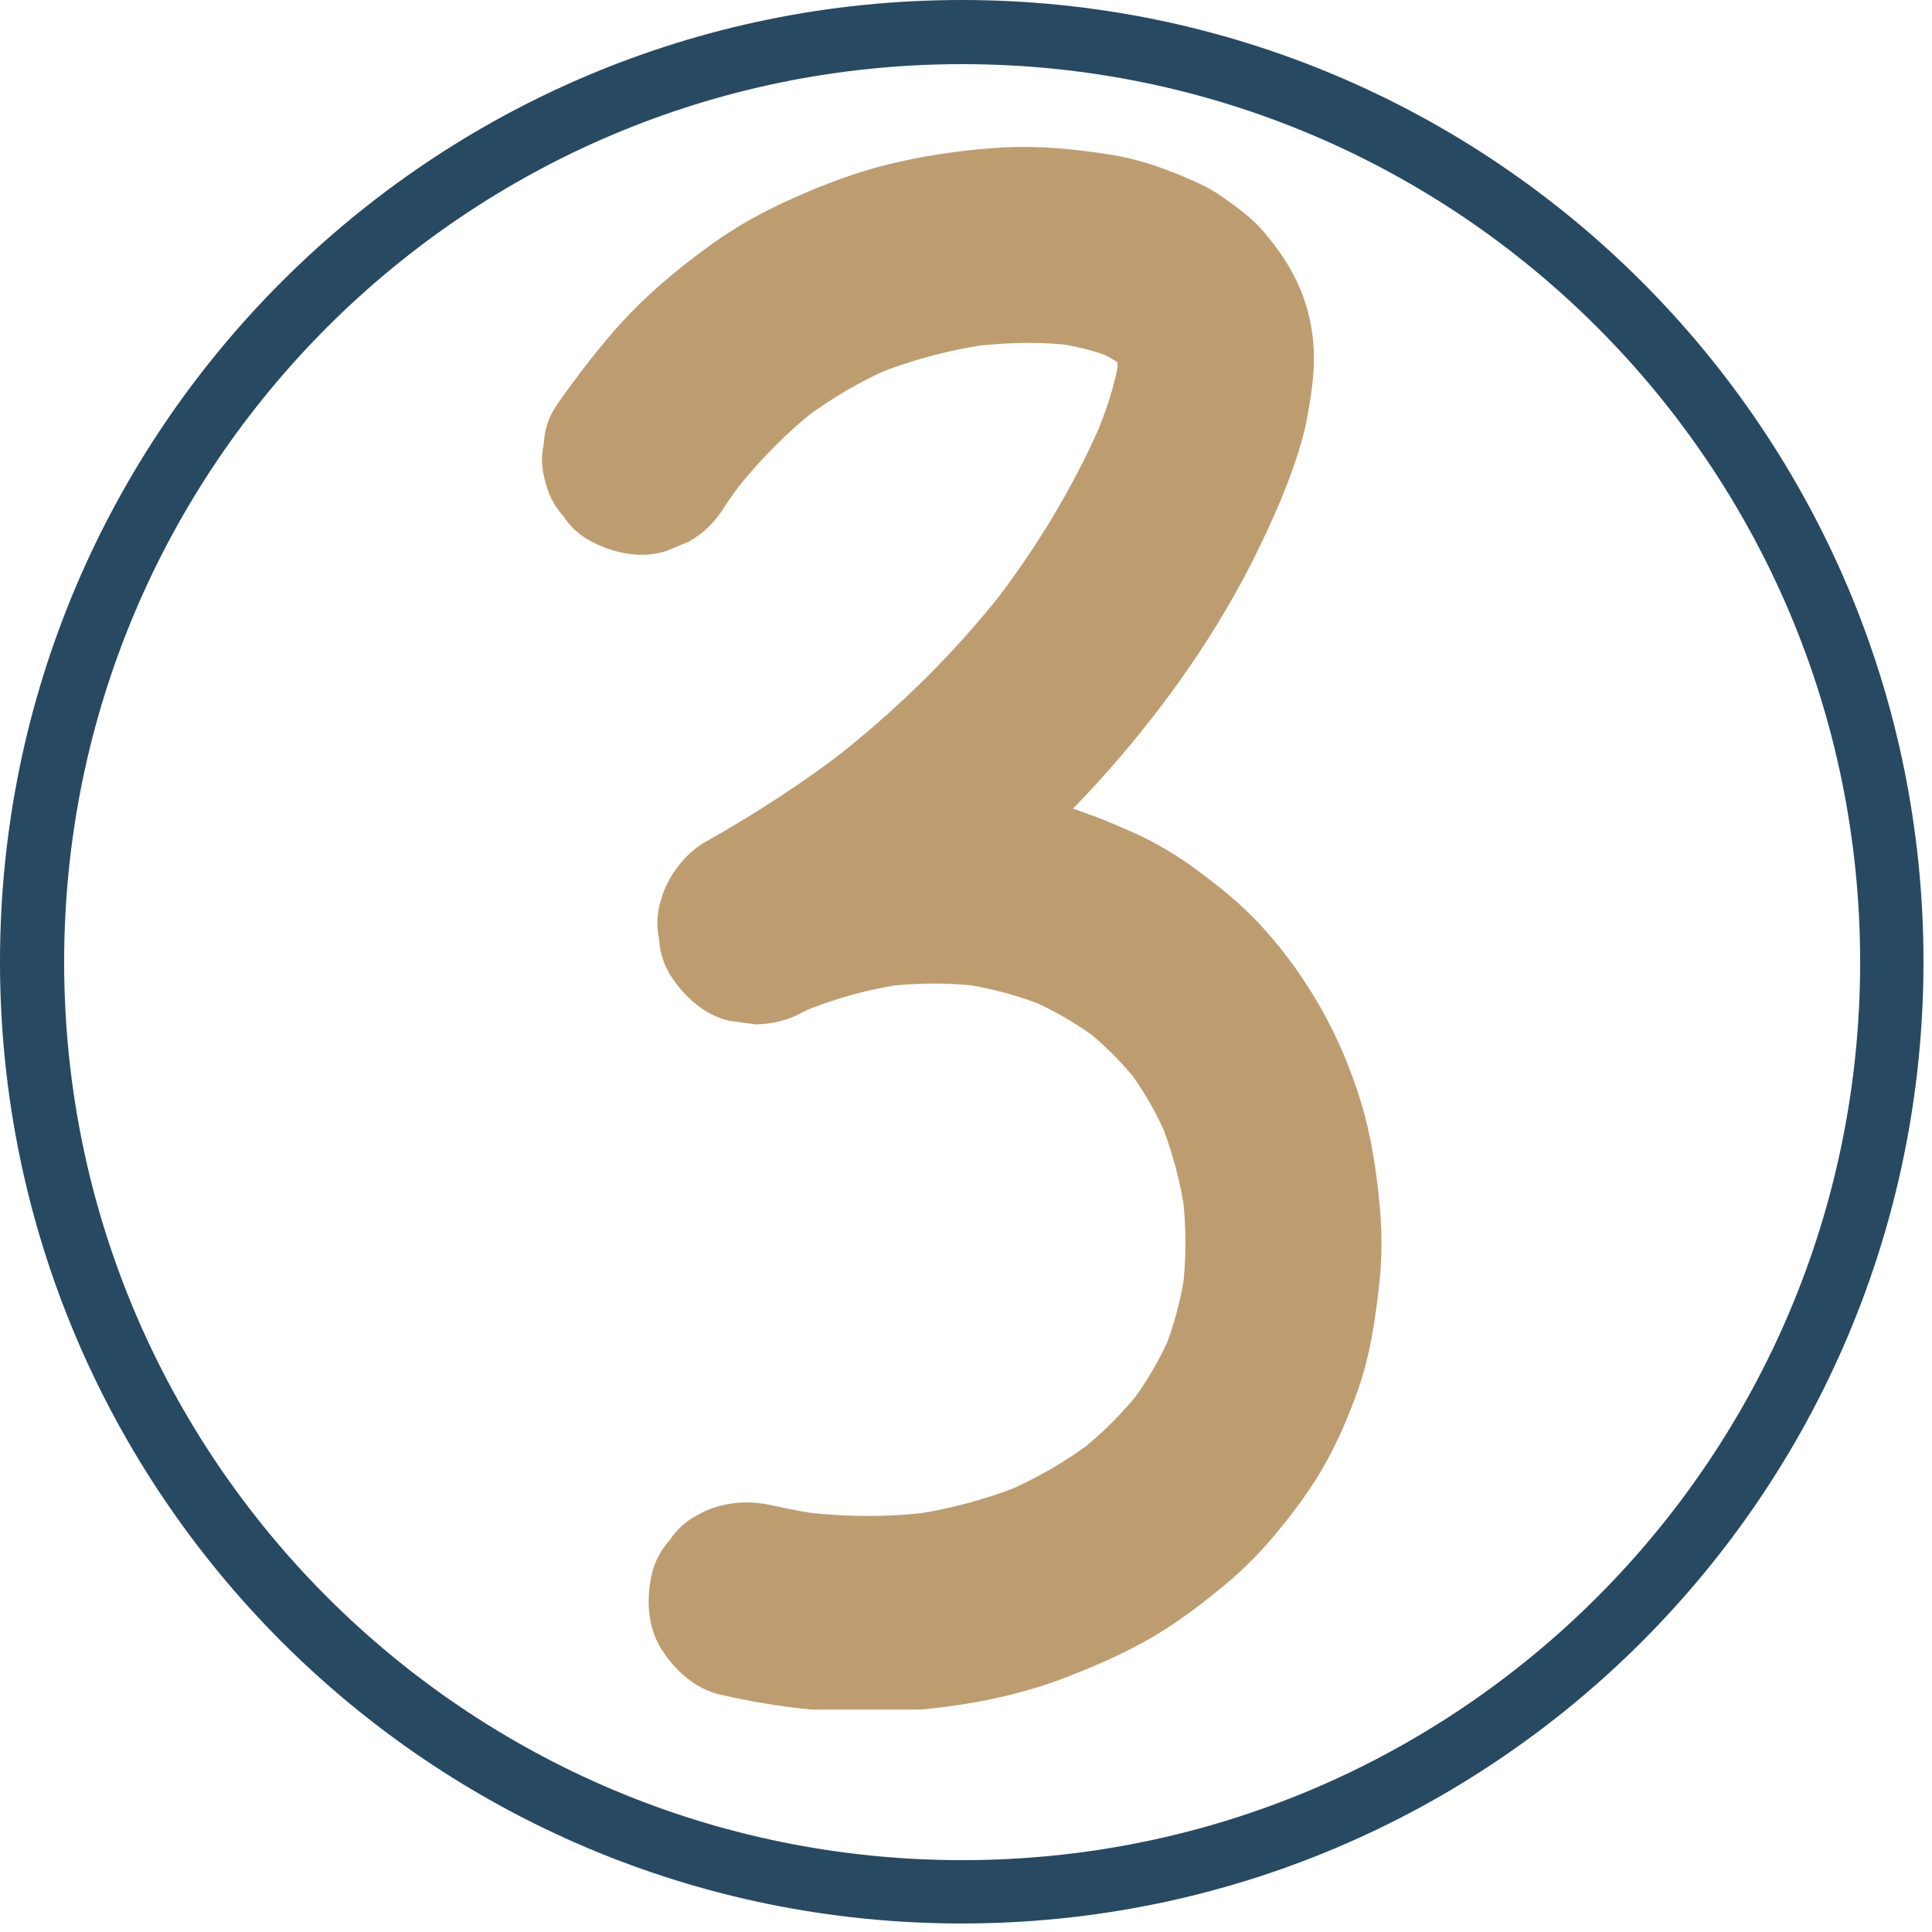 <svg xmlns="http://www.w3.org/2000/svg" xmlns:xlink="http://www.w3.org/1999/xlink" width="150" zoomAndPan="magnify" viewBox="0 0 112.5 112.5" height="150" preserveAspectRatio="xMidYMid meet" version="1.0"><defs><clipPath id="a6ce2a5181"><path d="M 0 0 L 112.004 0 L 112.004 112.004 L 0 112.004 Z M 0 0 " clip-rule="nonzero"/></clipPath><clipPath id="dd2201bb5e"><path d="M 56 0 C 25.074 0 0 25.074 0 56 C 0 86.93 25.074 112.004 56 112.004 C 86.93 112.004 112.004 86.93 112.004 56 C 112.004 25.074 86.93 0 56 0 Z M 56 0 " clip-rule="nonzero"/></clipPath><clipPath id="620e2cb183"><path d="M 31.5 8.453 L 80.781 8.453 L 80.781 99.547 L 31.5 99.547 Z M 31.5 8.453 " clip-rule="nonzero"/></clipPath></defs><g clip-path="url(#a6ce2a5181)"><g clip-path="url(#dd2201bb5e)"><path stroke-linecap="butt" transform="matrix(0.747, 0, 0, 0.747, 0, 0)" fill="none" stroke-linejoin="miter" d="M 74.999 -0 C 33.581 -0 -0 33.581 -0 74.999 C -0 116.421 33.581 150.002 74.999 150.002 C 116.421 150.002 150.002 116.421 150.002 74.999 C 150.002 33.581 116.421 -0 74.999 -0 Z M 74.999 -0 " stroke="#284962" stroke-width="10" stroke-opacity="1" stroke-miterlimit="4"/></g></g><g clip-path="url(#620e2cb183)"><path fill="#bd9d70" d="M 42.215 29.465 C 42.617 28.875 43.027 28.293 43.465 27.734 C 43.164 28.113 42.867 28.504 42.574 28.887 C 44.086 26.93 45.824 25.148 47.781 23.637 C 47.398 23.938 47.008 24.234 46.629 24.527 C 48.309 23.242 50.129 22.168 52.078 21.34 C 51.625 21.531 51.172 21.723 50.715 21.914 C 53 20.965 55.41 20.332 57.859 20.004 C 57.352 20.066 56.852 20.141 56.344 20.207 C 58.465 19.93 60.629 19.871 62.758 20.152 C 62.25 20.086 61.746 20.016 61.238 19.949 C 62.531 20.121 63.809 20.422 65.012 20.922 C 64.559 20.73 64.102 20.539 63.648 20.348 C 64.367 20.652 65.043 21.031 65.656 21.504 C 65.273 21.203 64.887 20.906 64.504 20.613 C 64.934 20.945 65.324 21.328 65.656 21.762 C 65.359 21.379 65.059 20.988 64.766 20.605 C 65.055 20.984 65.293 21.383 65.477 21.82 C 65.285 21.363 65.094 20.91 64.902 20.457 C 65.066 20.852 65.172 21.262 65.234 21.684 C 65.168 21.176 65.094 20.672 65.031 20.164 C 65.113 20.844 65.082 21.531 64.992 22.207 C 65.059 21.699 65.133 21.199 65.195 20.691 C 64.957 22.398 64.371 24.043 63.707 25.629 C 63.898 25.172 64.09 24.719 64.281 24.266 C 63.008 27.266 61.402 30.129 59.555 32.812 C 58.992 33.633 58.41 34.43 57.809 35.211 C 58.105 34.828 58.406 34.441 58.699 34.059 C 56.434 36.988 53.875 39.68 51.086 42.109 C 50.16 42.918 49.215 43.695 48.246 44.441 C 48.629 44.145 49.02 43.844 49.402 43.551 C 46.777 45.574 43.996 47.383 41.109 49.004 C 39.871 49.699 38.855 51.062 38.484 52.418 C 38.246 53.18 38.211 53.938 38.383 54.695 C 38.418 55.457 38.645 56.168 39.059 56.82 C 39.848 58.039 41.02 59.113 42.473 59.445 C 42.98 59.508 43.48 59.582 43.992 59.648 C 45.023 59.641 45.98 59.383 46.871 58.871 C 47.176 58.727 47.488 58.59 47.801 58.457 C 47.344 58.648 46.891 58.84 46.438 59.031 C 48.48 58.176 50.621 57.57 52.82 57.273 C 52.312 57.34 51.812 57.41 51.301 57.477 C 53.316 57.207 55.355 57.203 57.375 57.469 C 56.867 57.406 56.367 57.332 55.859 57.266 C 57.676 57.52 59.457 58.004 61.148 58.715 C 60.695 58.523 60.242 58.332 59.785 58.141 C 61.34 58.805 62.805 59.652 64.152 60.688 C 63.77 60.387 63.379 60.09 62.996 59.797 C 64.254 60.77 65.375 61.895 66.355 63.145 C 66.059 62.762 65.758 62.371 65.465 61.992 C 66.52 63.348 67.375 64.844 68.043 66.422 C 67.852 65.965 67.66 65.512 67.469 65.059 C 68.246 66.918 68.766 68.879 69.035 70.875 C 68.969 70.367 68.898 69.863 68.832 69.355 C 69.09 71.34 69.094 73.344 68.836 75.328 C 68.902 74.82 68.977 74.32 69.043 73.809 C 68.801 75.566 68.355 77.289 67.668 78.922 C 67.855 78.469 68.047 78.012 68.238 77.559 C 67.578 79.113 66.723 80.57 65.691 81.91 C 65.992 81.527 66.289 81.141 66.582 80.758 C 65.449 82.223 64.133 83.531 62.668 84.668 C 63.051 84.367 63.438 84.07 63.82 83.777 C 62.16 85.062 60.336 86.109 58.406 86.934 C 58.859 86.742 59.312 86.551 59.77 86.359 C 57.551 87.293 55.219 87.906 52.84 88.23 C 53.348 88.164 53.848 88.094 54.359 88.027 C 51.75 88.367 49.109 88.352 46.5 88.008 C 47.008 88.074 47.512 88.148 48.02 88.211 C 47.004 88.074 45.992 87.891 44.988 87.664 C 43.508 87.32 41.922 87.461 40.582 88.238 C 39.918 88.594 39.383 89.086 38.98 89.707 C 38.477 90.258 38.133 90.91 37.957 91.652 C 37.625 93.117 37.695 94.754 38.531 96.059 C 39.32 97.277 40.488 98.352 41.945 98.68 C 45.402 99.469 49.02 99.879 52.562 99.633 C 55.848 99.406 59.152 98.824 62.219 97.617 C 63.887 96.961 65.551 96.242 67.098 95.332 C 68.605 94.449 70.016 93.379 71.355 92.262 C 72.328 91.453 73.23 90.555 74.051 89.594 C 75.145 88.301 76.191 86.934 77.035 85.469 C 77.879 84.004 78.559 82.414 79.113 80.816 C 79.766 78.945 80.055 77.004 80.285 75.043 C 80.473 73.465 80.492 71.867 80.348 70.281 C 80.156 68.227 79.852 66.152 79.246 64.168 C 78.098 60.383 76.188 56.949 73.535 54.016 C 72.312 52.656 70.883 51.523 69.406 50.453 C 68.293 49.648 67.098 48.961 65.844 48.414 C 64.137 47.66 62.434 46.977 60.609 46.57 C 58.758 46.16 56.84 45.914 54.945 45.867 C 52.98 45.816 51.02 46.059 49.09 46.375 C 47.547 46.633 46.027 47.031 44.559 47.57 C 43.387 48 42.238 48.492 41.102 49.016 C 43.027 52.305 44.945 55.594 46.871 58.887 C 50.688 56.754 54.262 54.254 57.645 51.492 C 60.156 49.441 62.508 47.191 64.648 44.746 C 67.996 40.926 70.953 36.719 73.191 32.152 C 74.172 30.148 75.09 28.074 75.727 25.926 C 75.898 25.348 76.043 24.754 76.148 24.156 C 76.316 23.199 76.473 22.219 76.504 21.246 C 76.539 20.129 76.406 18.949 76.086 17.879 C 75.57 16.164 74.715 14.824 73.562 13.469 C 72.898 12.684 72.008 12.055 71.188 11.469 C 70.711 11.129 70.188 10.844 69.652 10.605 C 67.961 9.844 66.309 9.242 64.473 8.977 C 62.453 8.672 60.496 8.477 58.473 8.582 C 56.379 8.695 54.273 8.988 52.234 9.449 C 50.422 9.855 48.695 10.465 46.984 11.191 C 45.09 11.992 43.289 12.906 41.609 14.102 C 39.883 15.332 38.223 16.672 36.746 18.195 C 35.473 19.504 34.34 20.953 33.254 22.418 C 32.941 22.836 32.637 23.266 32.344 23.695 C 31.926 24.355 31.699 25.059 31.668 25.82 C 31.5 26.578 31.531 27.34 31.77 28.098 C 31.949 28.84 32.289 29.492 32.793 30.039 C 33.191 30.66 33.73 31.152 34.395 31.512 C 35.723 32.211 37.332 32.562 38.801 32.086 C 39.254 31.895 39.711 31.703 40.164 31.512 C 41.023 31.008 41.707 30.32 42.215 29.465 Z M 42.215 29.465 " fill-opacity="1" fill-rule="nonzero"/></g></svg>